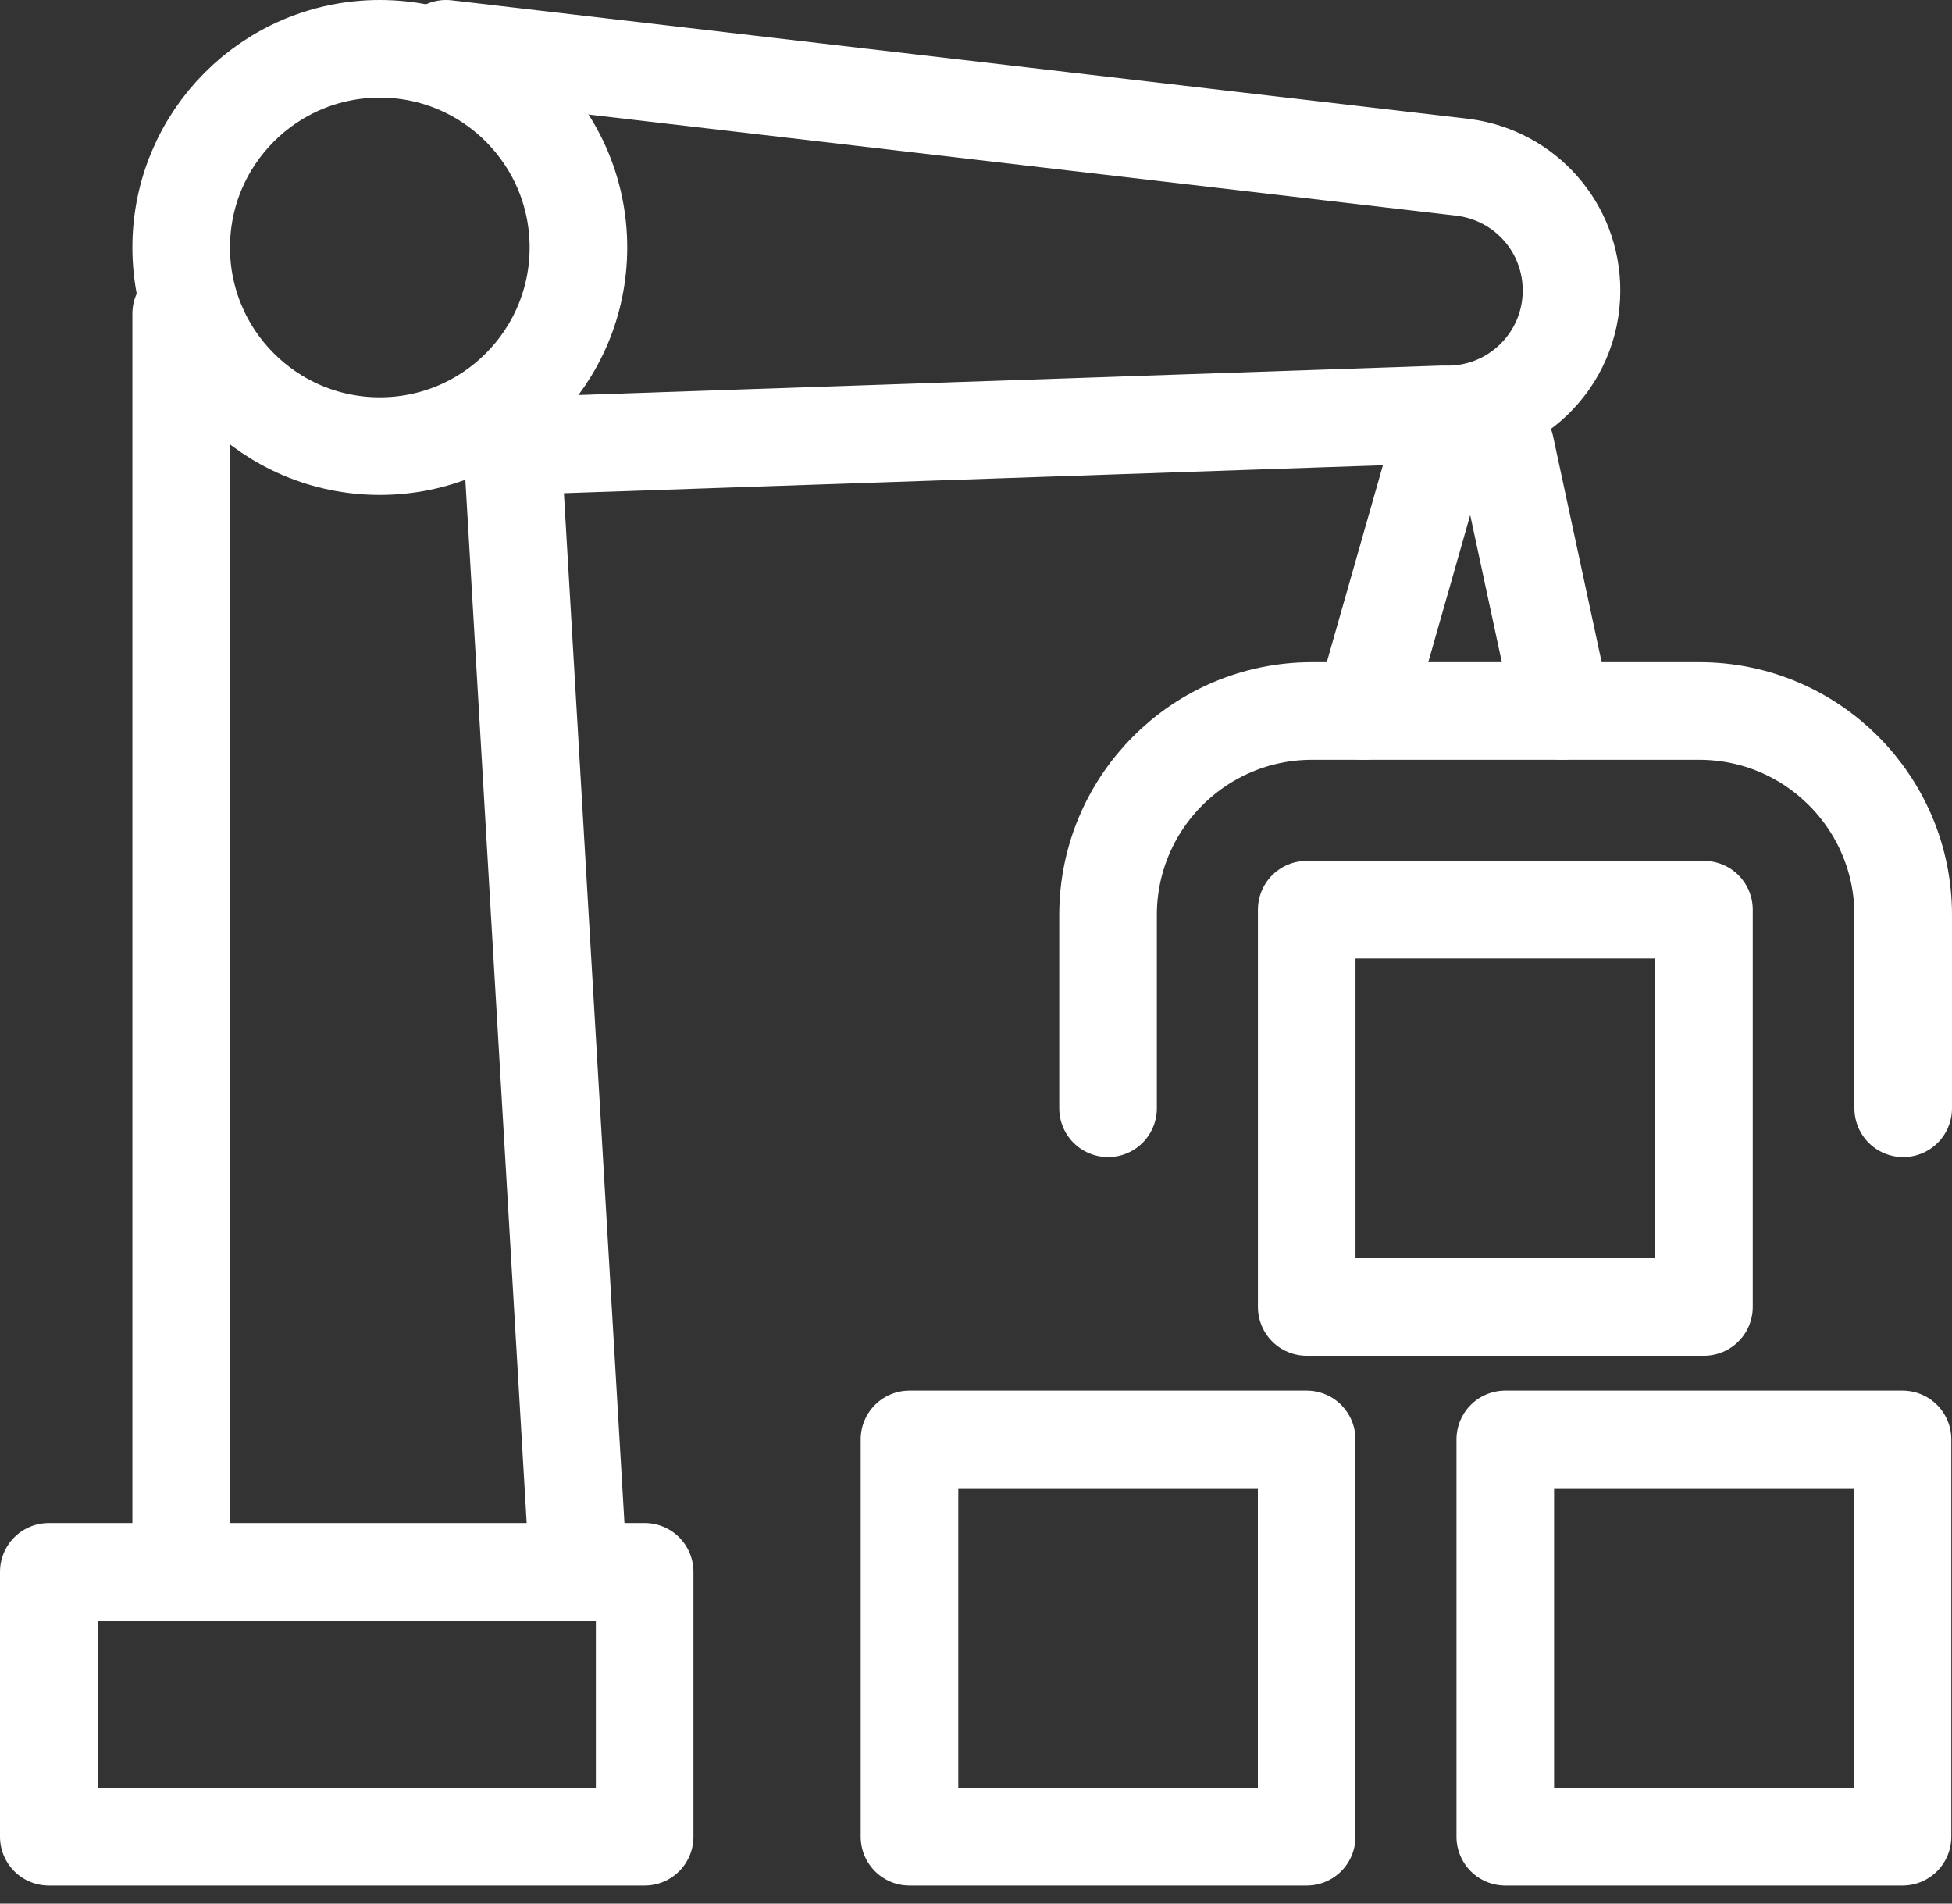<svg width="40" height="39" viewBox="0 0 40 39" fill="none" xmlns="http://www.w3.org/2000/svg">
<rect x="0" y="0" width="40" height="39" fill="#333333" stroke="none"/>
<path d="M22.706 22.706V18.745C22.706 16.439 24.579 14.566 26.885 14.566H34.822C37.128 14.566 39 16.439 39 18.745V22.706" stroke="white" stroke-width="2" stroke-miterlimit="10" stroke-linecap="round" stroke-linejoin="round"/>
<path d="M34.917 18.637H26.777V26.776H34.917V18.637Z" stroke="white" stroke-width="2" stroke-miterlimit="10" stroke-linecap="round" stroke-linejoin="round"/>
<path d="M26.776 29.49H18.637V37.63H26.776V29.49Z" stroke="white" stroke-width="2" stroke-miterlimit="10" stroke-linecap="round" stroke-linejoin="round"/>
<path d="M13.21 32.203H1V37.63H13.21V32.203Z" stroke="white" stroke-width="2" stroke-miterlimit="10" stroke-linecap="round" stroke-linejoin="round"/>
<path d="M38.986 29.49H30.846V37.63H38.986V29.49Z" stroke="white" stroke-width="2" stroke-miterlimit="10" stroke-linecap="round" stroke-linejoin="round"/>
<path d="M3.713 32.203V6.427" stroke="white" stroke-width="2" stroke-miterlimit="10" stroke-linecap="round" stroke-linejoin="round"/>
<path d="M11.853 32.203L10.497 9.14" stroke="white" stroke-width="2" stroke-miterlimit="10" stroke-linecap="round" stroke-linejoin="round"/>
<path d="M7.783 9.14C10.031 9.14 11.853 7.318 11.853 5.07C11.853 2.822 10.031 1 7.783 1C5.536 1 3.713 2.822 3.713 5.07C3.713 7.318 5.536 9.14 7.783 9.14Z" stroke="white" stroke-width="2" stroke-miterlimit="10" stroke-linecap="round" stroke-linejoin="round"/>
<path d="M9.14 1L29.978 3.428C31.253 3.591 32.203 4.663 32.203 5.952C32.203 7.39 31.009 8.543 29.571 8.489L10.497 9.14" stroke="white" stroke-width="2" stroke-miterlimit="10" stroke-linecap="round" stroke-linejoin="round"/>
<path d="M29.49 9.14L27.943 14.566" stroke="white" stroke-width="2" stroke-miterlimit="10" stroke-linecap="round" stroke-linejoin="round"/>
<path d="M30.846 9.14L32.013 14.566" stroke="white" stroke-width="2" stroke-miterlimit="10" stroke-linecap="round" stroke-linejoin="round"/>
</svg>
